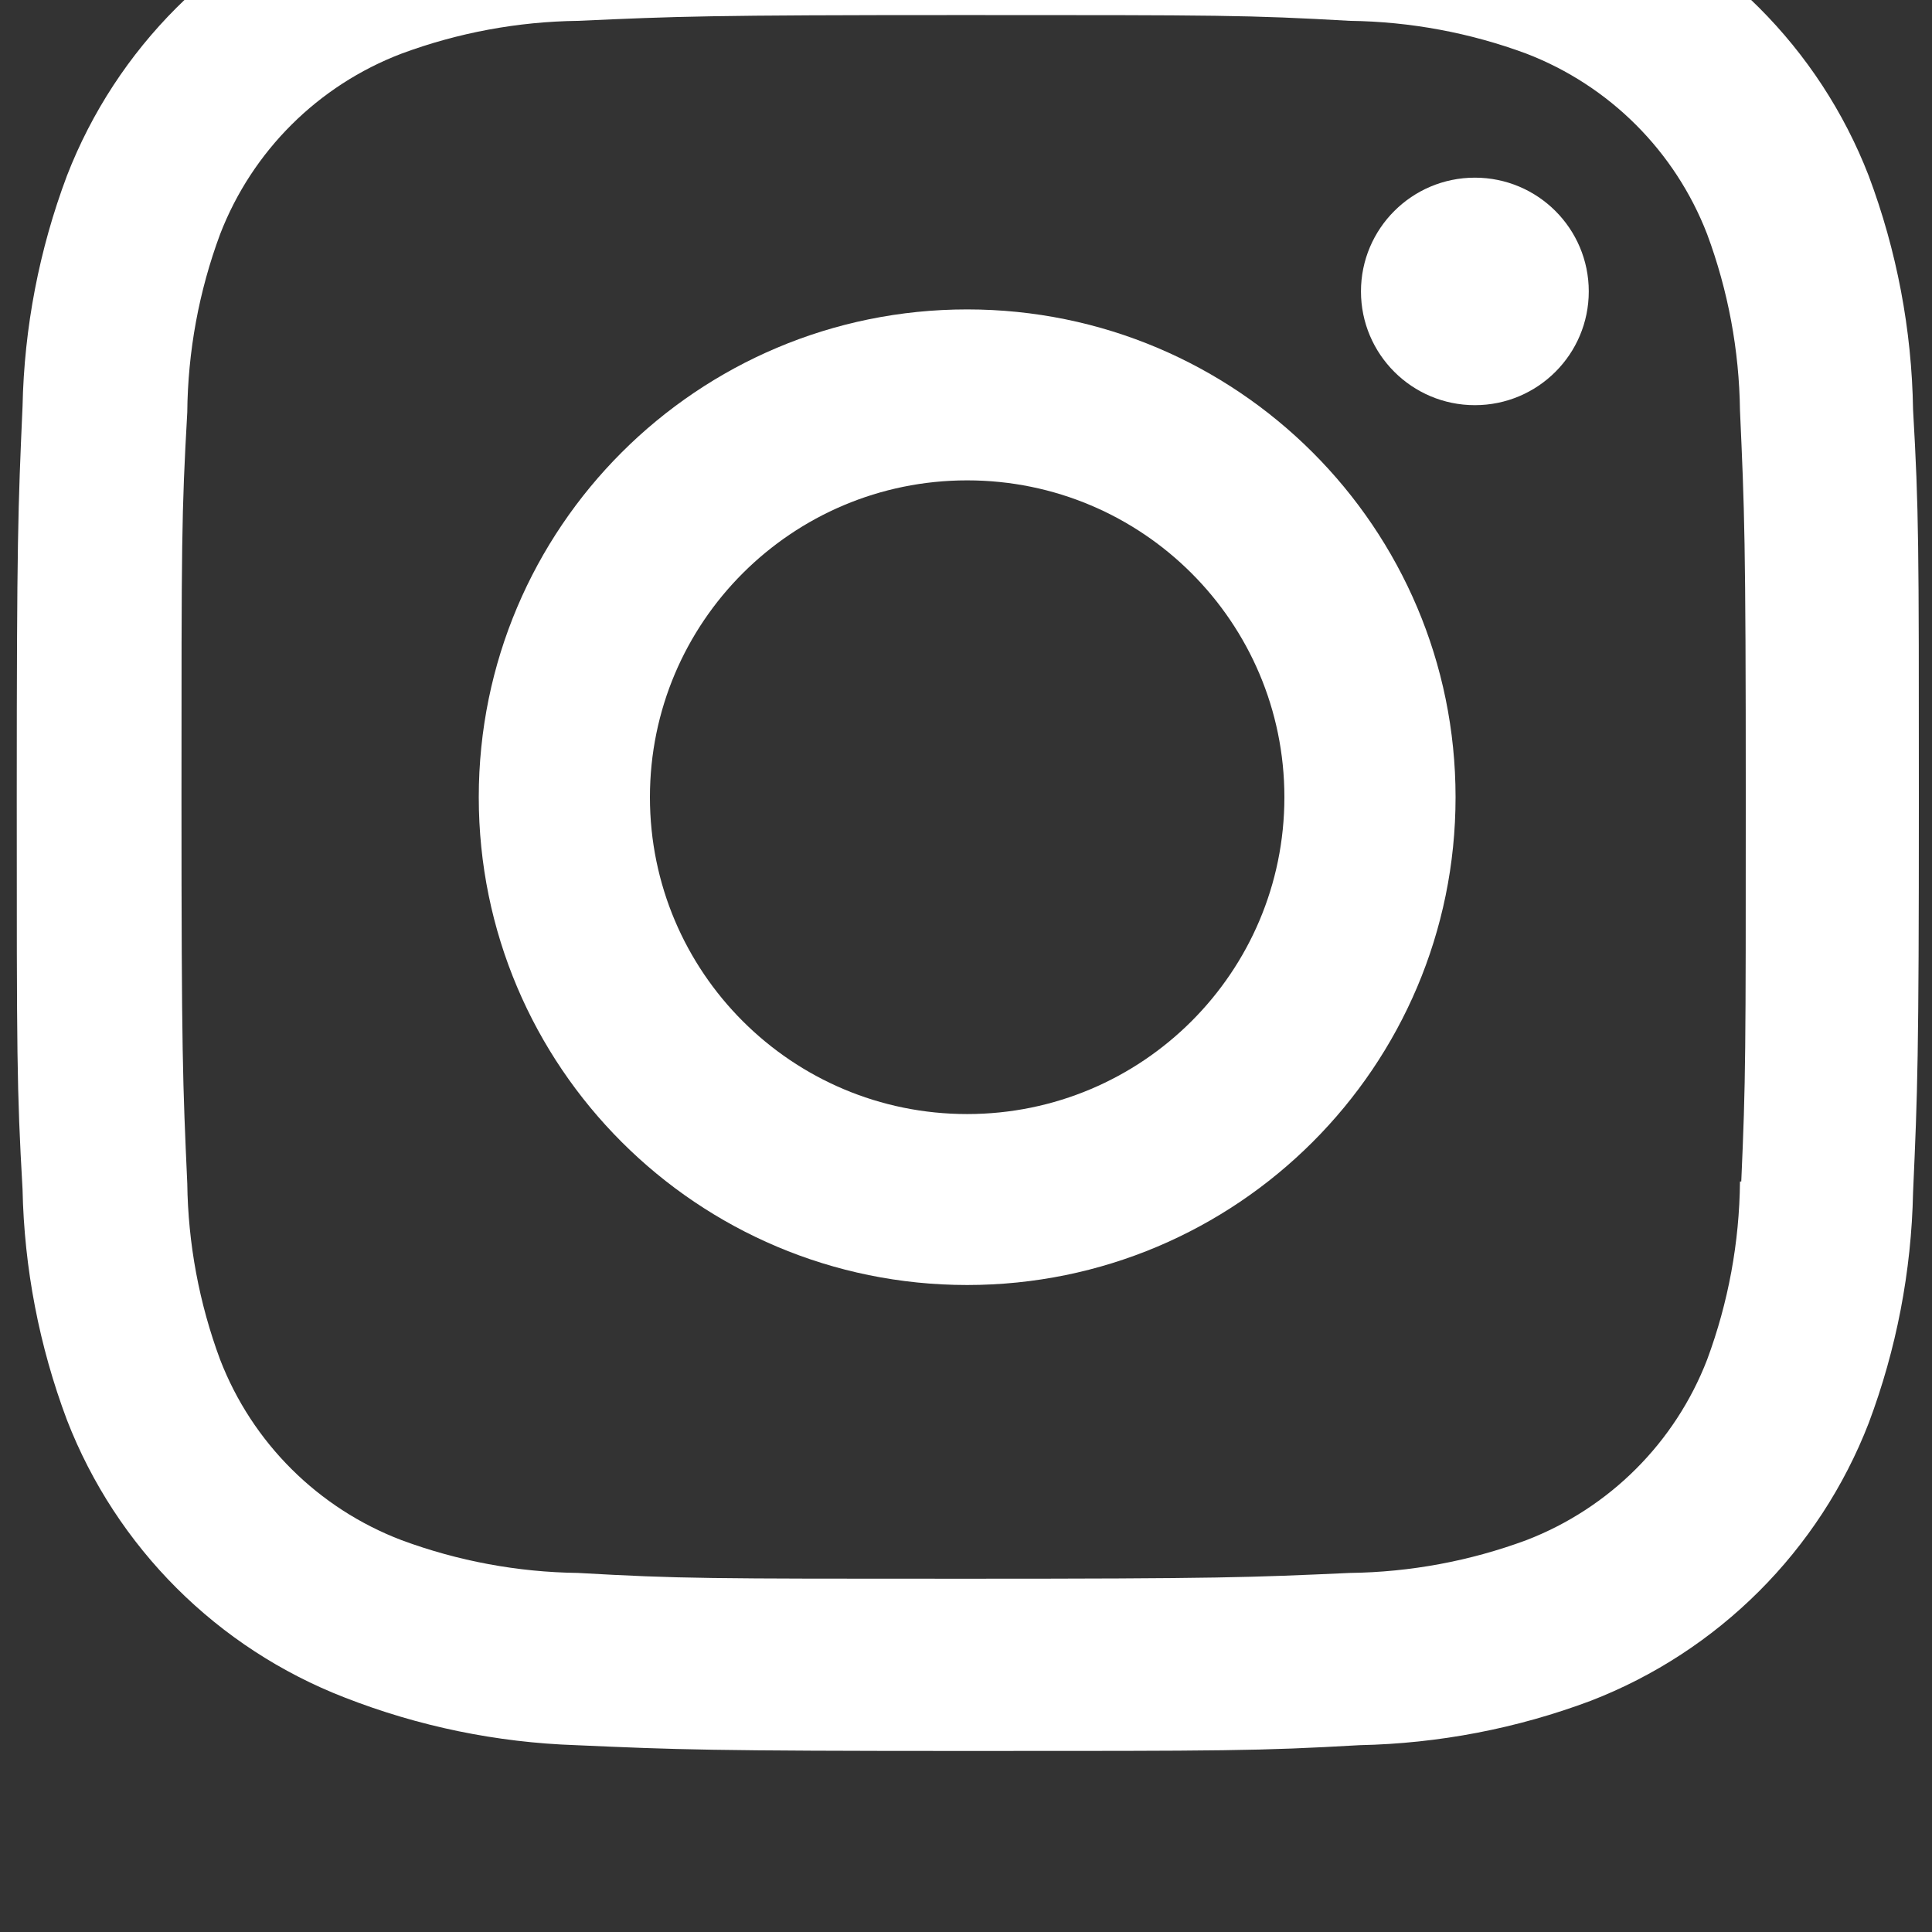 <?xml version="1.0" encoding="UTF-8" standalone="no"?>
<!DOCTYPE svg PUBLIC "-//W3C//DTD SVG 1.1//EN" "http://www.w3.org/Graphics/SVG/1.1/DTD/svg11.dtd">
<svg width="100%" height="100%" viewBox="0 0 48 48" version="1.1" xmlns="http://www.w3.org/2000/svg" xmlns:xlink="http://www.w3.org/1999/xlink" xml:space="preserve" xmlns:serif="http://www.serif.com/" style="fill-rule:evenodd;clip-rule:evenodd;stroke-linejoin:round;stroke-miterlimit:2;">
    <rect x="0" y="0" width="48" height="48" fill="#333333" stroke="none"/>
    <g transform="matrix(1,0,0,1,-1709,-6337)">
        <g transform="matrix(0.5,0,0,0.448,0,789.521)">
            <g id="insta.pdf" transform="matrix(0.34,0,0,0.379,3466.1,12427.1)">
                <g transform="matrix(1,0,0,1,-139.08,-139.44)">
                    <g transform="matrix(1,0,0,1,0,-0.652)">
                        <path d="M138.956,186.128C113.351,186.128 92.594,165.371 92.594,139.766C92.594,114.161 113.351,93.404 138.956,93.404C164.56,93.404 185.317,114.161 185.317,139.766C185.317,165.371 164.56,186.128 138.956,186.128M138.956,68.389C99.535,68.389 67.579,100.346 67.579,139.766C67.579,179.187 99.535,211.143 138.956,211.143C178.376,211.143 210.333,179.187 210.333,139.766C210.333,100.346 178.376,68.389 138.956,68.389" style="fill:white;fill-rule:nonzero;"/>
                    </g>
                    <g transform="matrix(-1,0,0,1,426.309,-148.672)">
                        <path d="M213.155,197.131C222.347,197.131 229.8,204.583 229.8,213.776C229.8,222.969 222.347,230.421 213.155,230.421C203.962,230.421 196.509,222.969 196.509,213.776C196.509,204.583 203.962,197.131 213.155,197.131" style="fill:white;fill-rule:nonzero;"/>
                    </g>
                    <g transform="matrix(1,0,0,1,0,0.007)">
                        <path d="M252.087,195.343L251.899,195.343C251.818,204.239 250.195,213.053 247.103,221.393C242.422,233.538 232.822,243.138 220.677,247.819C212.426,250.879 203.71,252.501 194.91,252.614C180.239,253.273 176.102,253.461 138.485,253.461C100.869,253.461 97.014,253.461 82.061,252.614C73.261,252.501 64.546,250.879 56.294,247.819C44.107,243.169 34.467,233.564 29.775,221.393C26.714,213.142 25.092,204.426 24.979,195.626C24.32,180.955 24.132,176.818 24.132,139.201C24.132,101.585 24.132,97.73 24.979,82.777C25.06,73.882 26.682,65.068 29.775,56.728C34.467,44.557 44.107,34.95 56.294,30.302C64.546,27.24 73.261,25.619 82.061,25.506C96.732,24.848 100.869,24.659 138.485,24.659C176.102,24.659 179.958,24.659 194.91,25.506C203.71,25.619 212.426,27.24 220.677,30.302C232.822,34.983 242.422,44.582 247.103,56.728C250.163,64.979 251.786,73.695 251.899,82.495C252.557,97.164 252.745,101.303 252.745,138.919C252.745,176.535 252.745,180.579 252.087,195.343M277.195,82.401C277.011,70.703 274.816,59.124 270.707,48.17C263.483,29.516 248.735,14.768 230.081,7.544C219.275,3.488 207.86,1.293 196.321,1.056C181.462,0.397 176.76,0.209 139.05,0.209C101.339,0.209 96.544,0.209 81.779,1.056C70.239,1.293 58.824,3.488 48.019,7.544C29.364,14.768 14.616,29.516 7.393,48.17C3.336,58.975 1.142,70.391 0.904,81.93C0.246,96.789 0.058,101.491 0.058,139.201C0.058,176.911 0.058,181.708 0.904,196.472C1.142,208.012 3.336,219.427 7.393,230.233C14.616,248.887 29.364,263.635 48.019,270.859C58.796,275.076 70.212,277.429 81.779,277.817C96.638,278.476 101.339,278.664 139.05,278.664C176.76,278.664 181.556,278.664 196.321,277.817C207.86,277.579 219.275,275.385 230.081,271.328C248.735,264.105 263.483,249.357 270.707,230.702C274.764,219.898 276.958,208.482 277.195,196.943C277.855,182.084 278.042,177.381 278.042,139.671C278.042,101.961 278.042,97.164 277.195,82.401" style="fill:white;fill-rule:nonzero;"/>
                    </g>
                </g>
            </g>
        </g>
    </g>
</svg>
